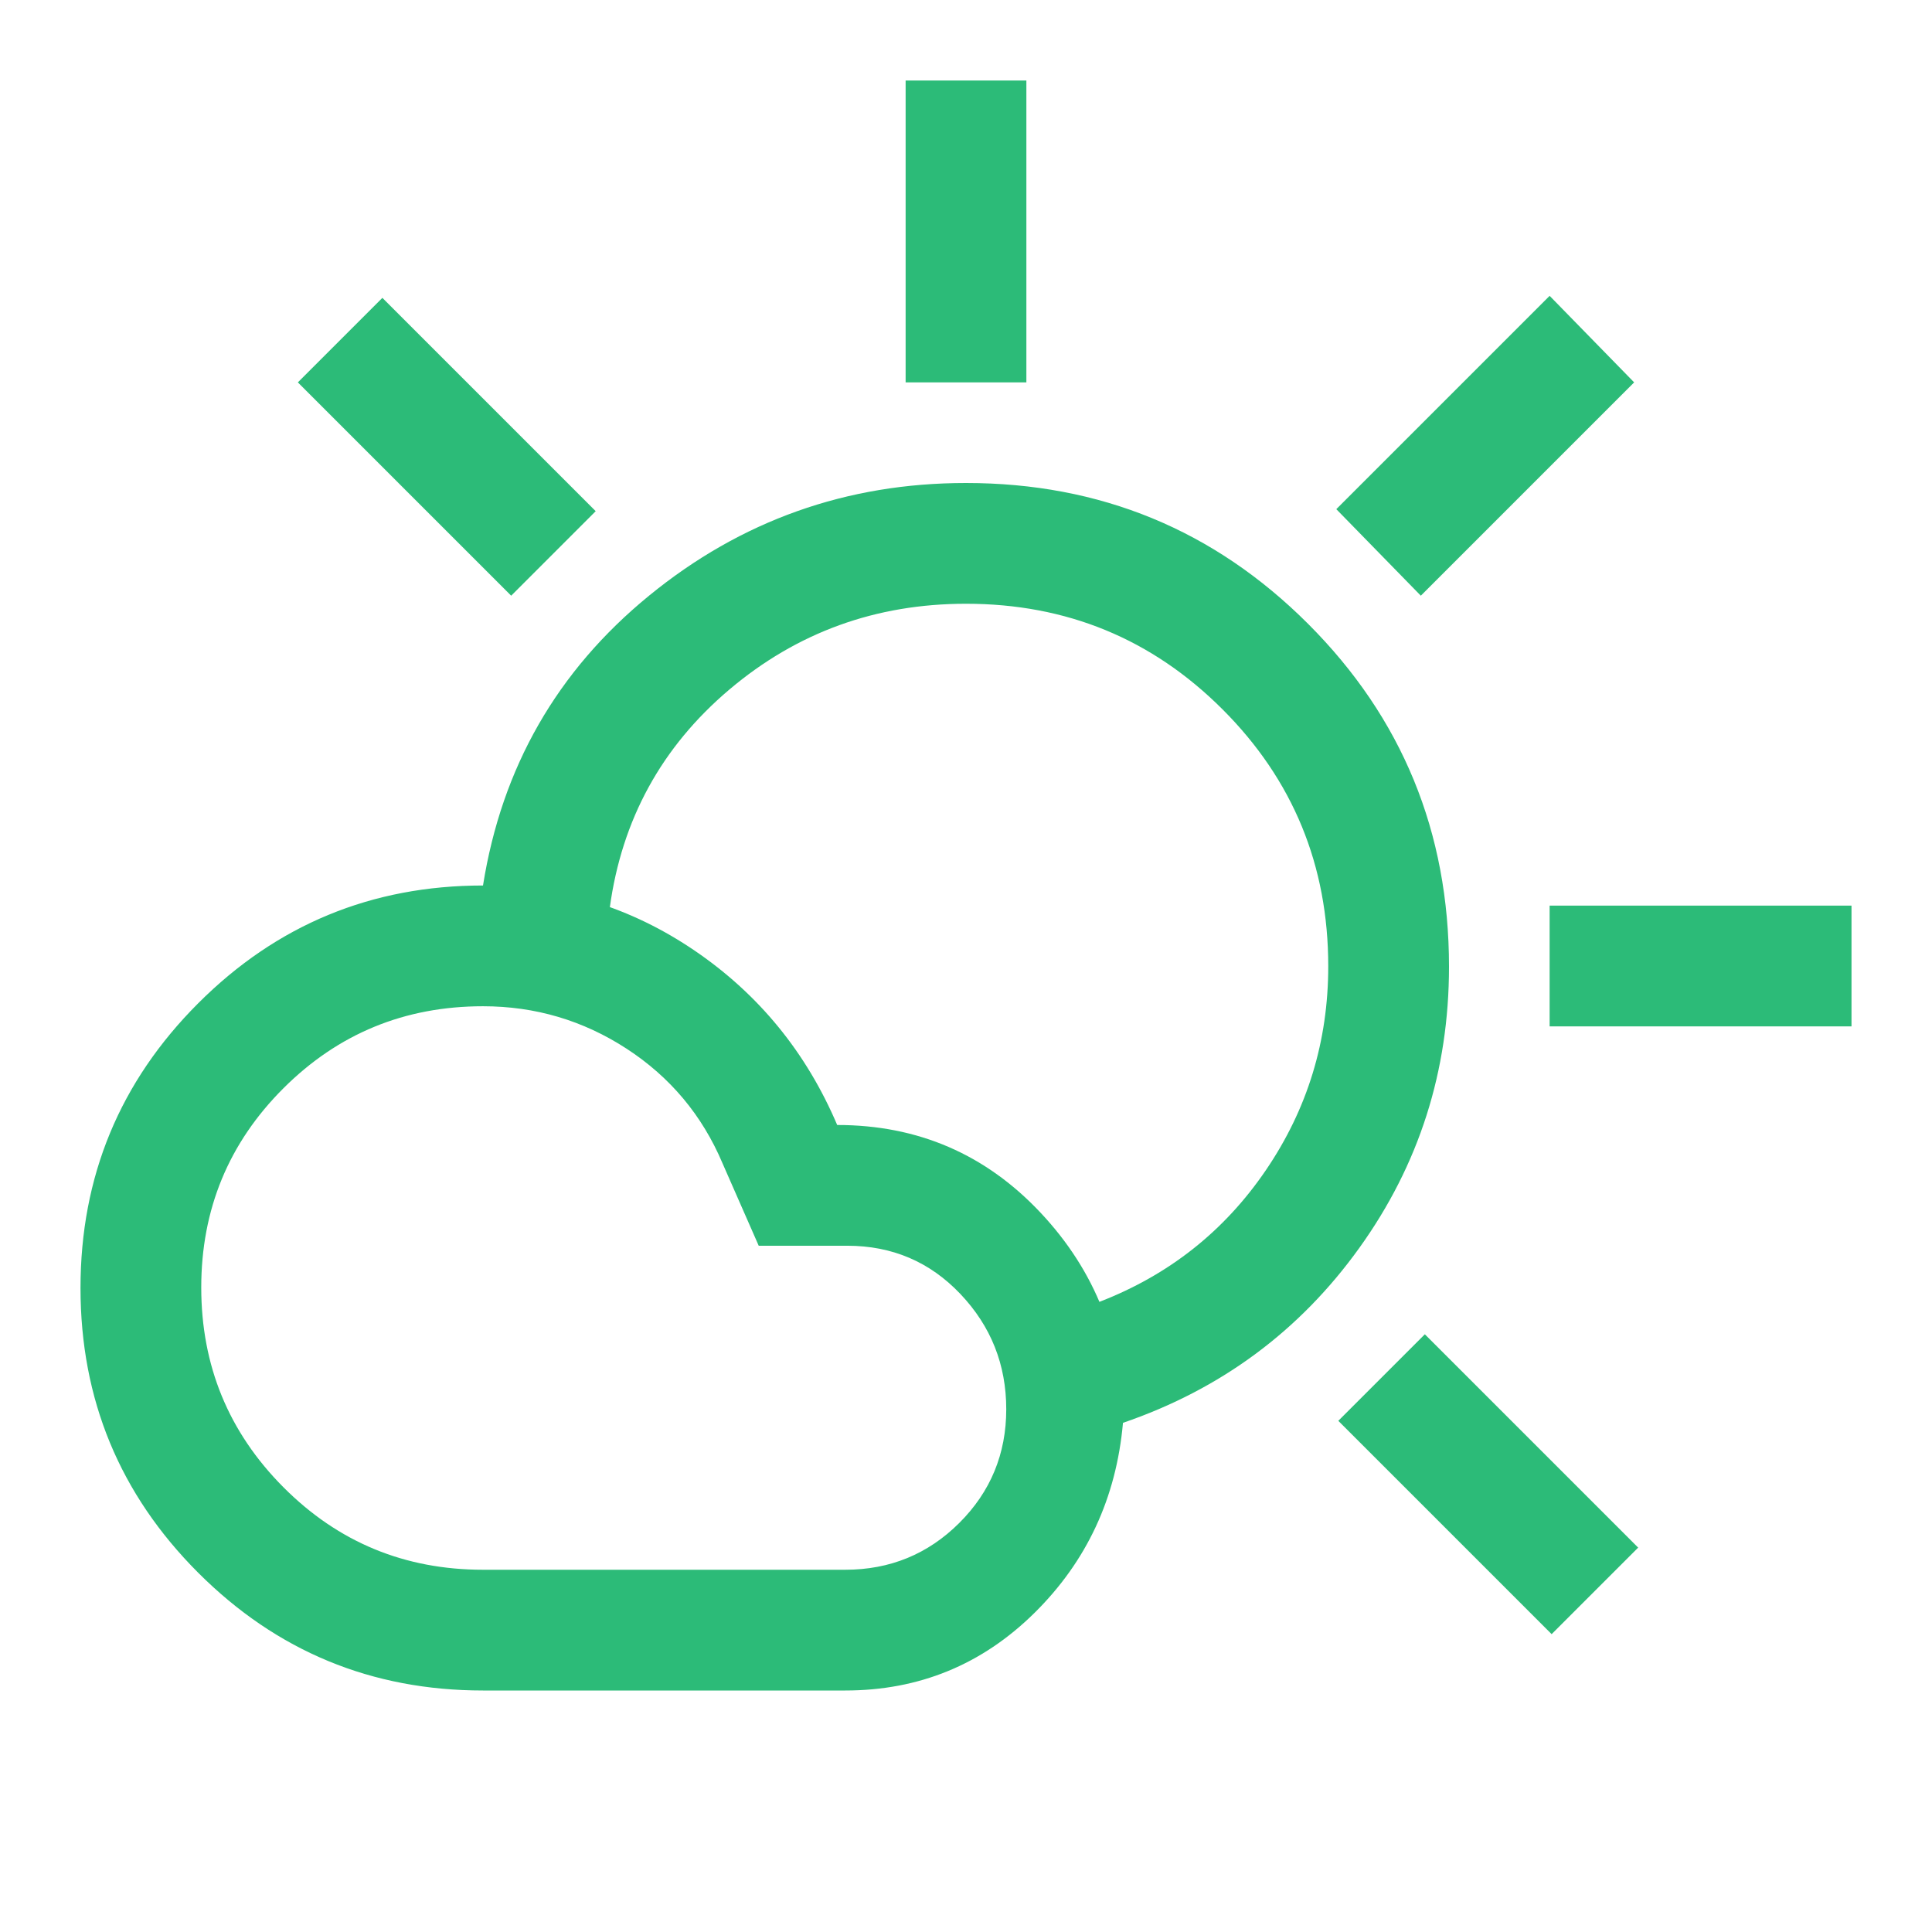 <svg xmlns="http://www.w3.org/2000/svg" height="48px" viewBox="0 -960 960 960" width="48px" fill="#2cbb78"><path d="M450-770v-150h60v150h-60Zm256 106-42-43 106-106 42 43-106 106Zm64 214v-60h150v60H770Zm1 302L665-254l43-43 106 106-43 43ZM254-664 148-770l42-42 106 106-42 42Zm-14 484h180q33.33 0 56.67-23.26Q500-226.53 500-259.76 500-293 477.24-317q-22.77-24-56.24-24h-44l-18-41q-15.15-35.75-47.6-56.88Q278.95-460 240-460q-58.33 0-99.17 40.76-40.83 40.77-40.83 99Q100-262 140.83-221q40.84 41 99.17 41Zm0 60q-83 0-141.5-58.5T40-320q0-83 58.5-141.5T240-520q57.74 0 105.37 32.5T416-401q60.12 0 101.06 43.59Q558-313.82 558-253q-5 56-44.03 94.5Q474.93-120 420-120H240Zm318-133q-3-15.38-6-30t-6-30q52-20 83-65.54 31-45.54 31-101.32 0-75.14-52.5-127.64T480-660q-67.22 0-117.63 42.67Q311.96-574.65 303-509q-16-3-31.5-5.5T240-520q14-88 82.5-144T480-720q100 0 170 70t70 170.34Q720-402 675.5-340T558-253Zm-77-227Z"/></svg>